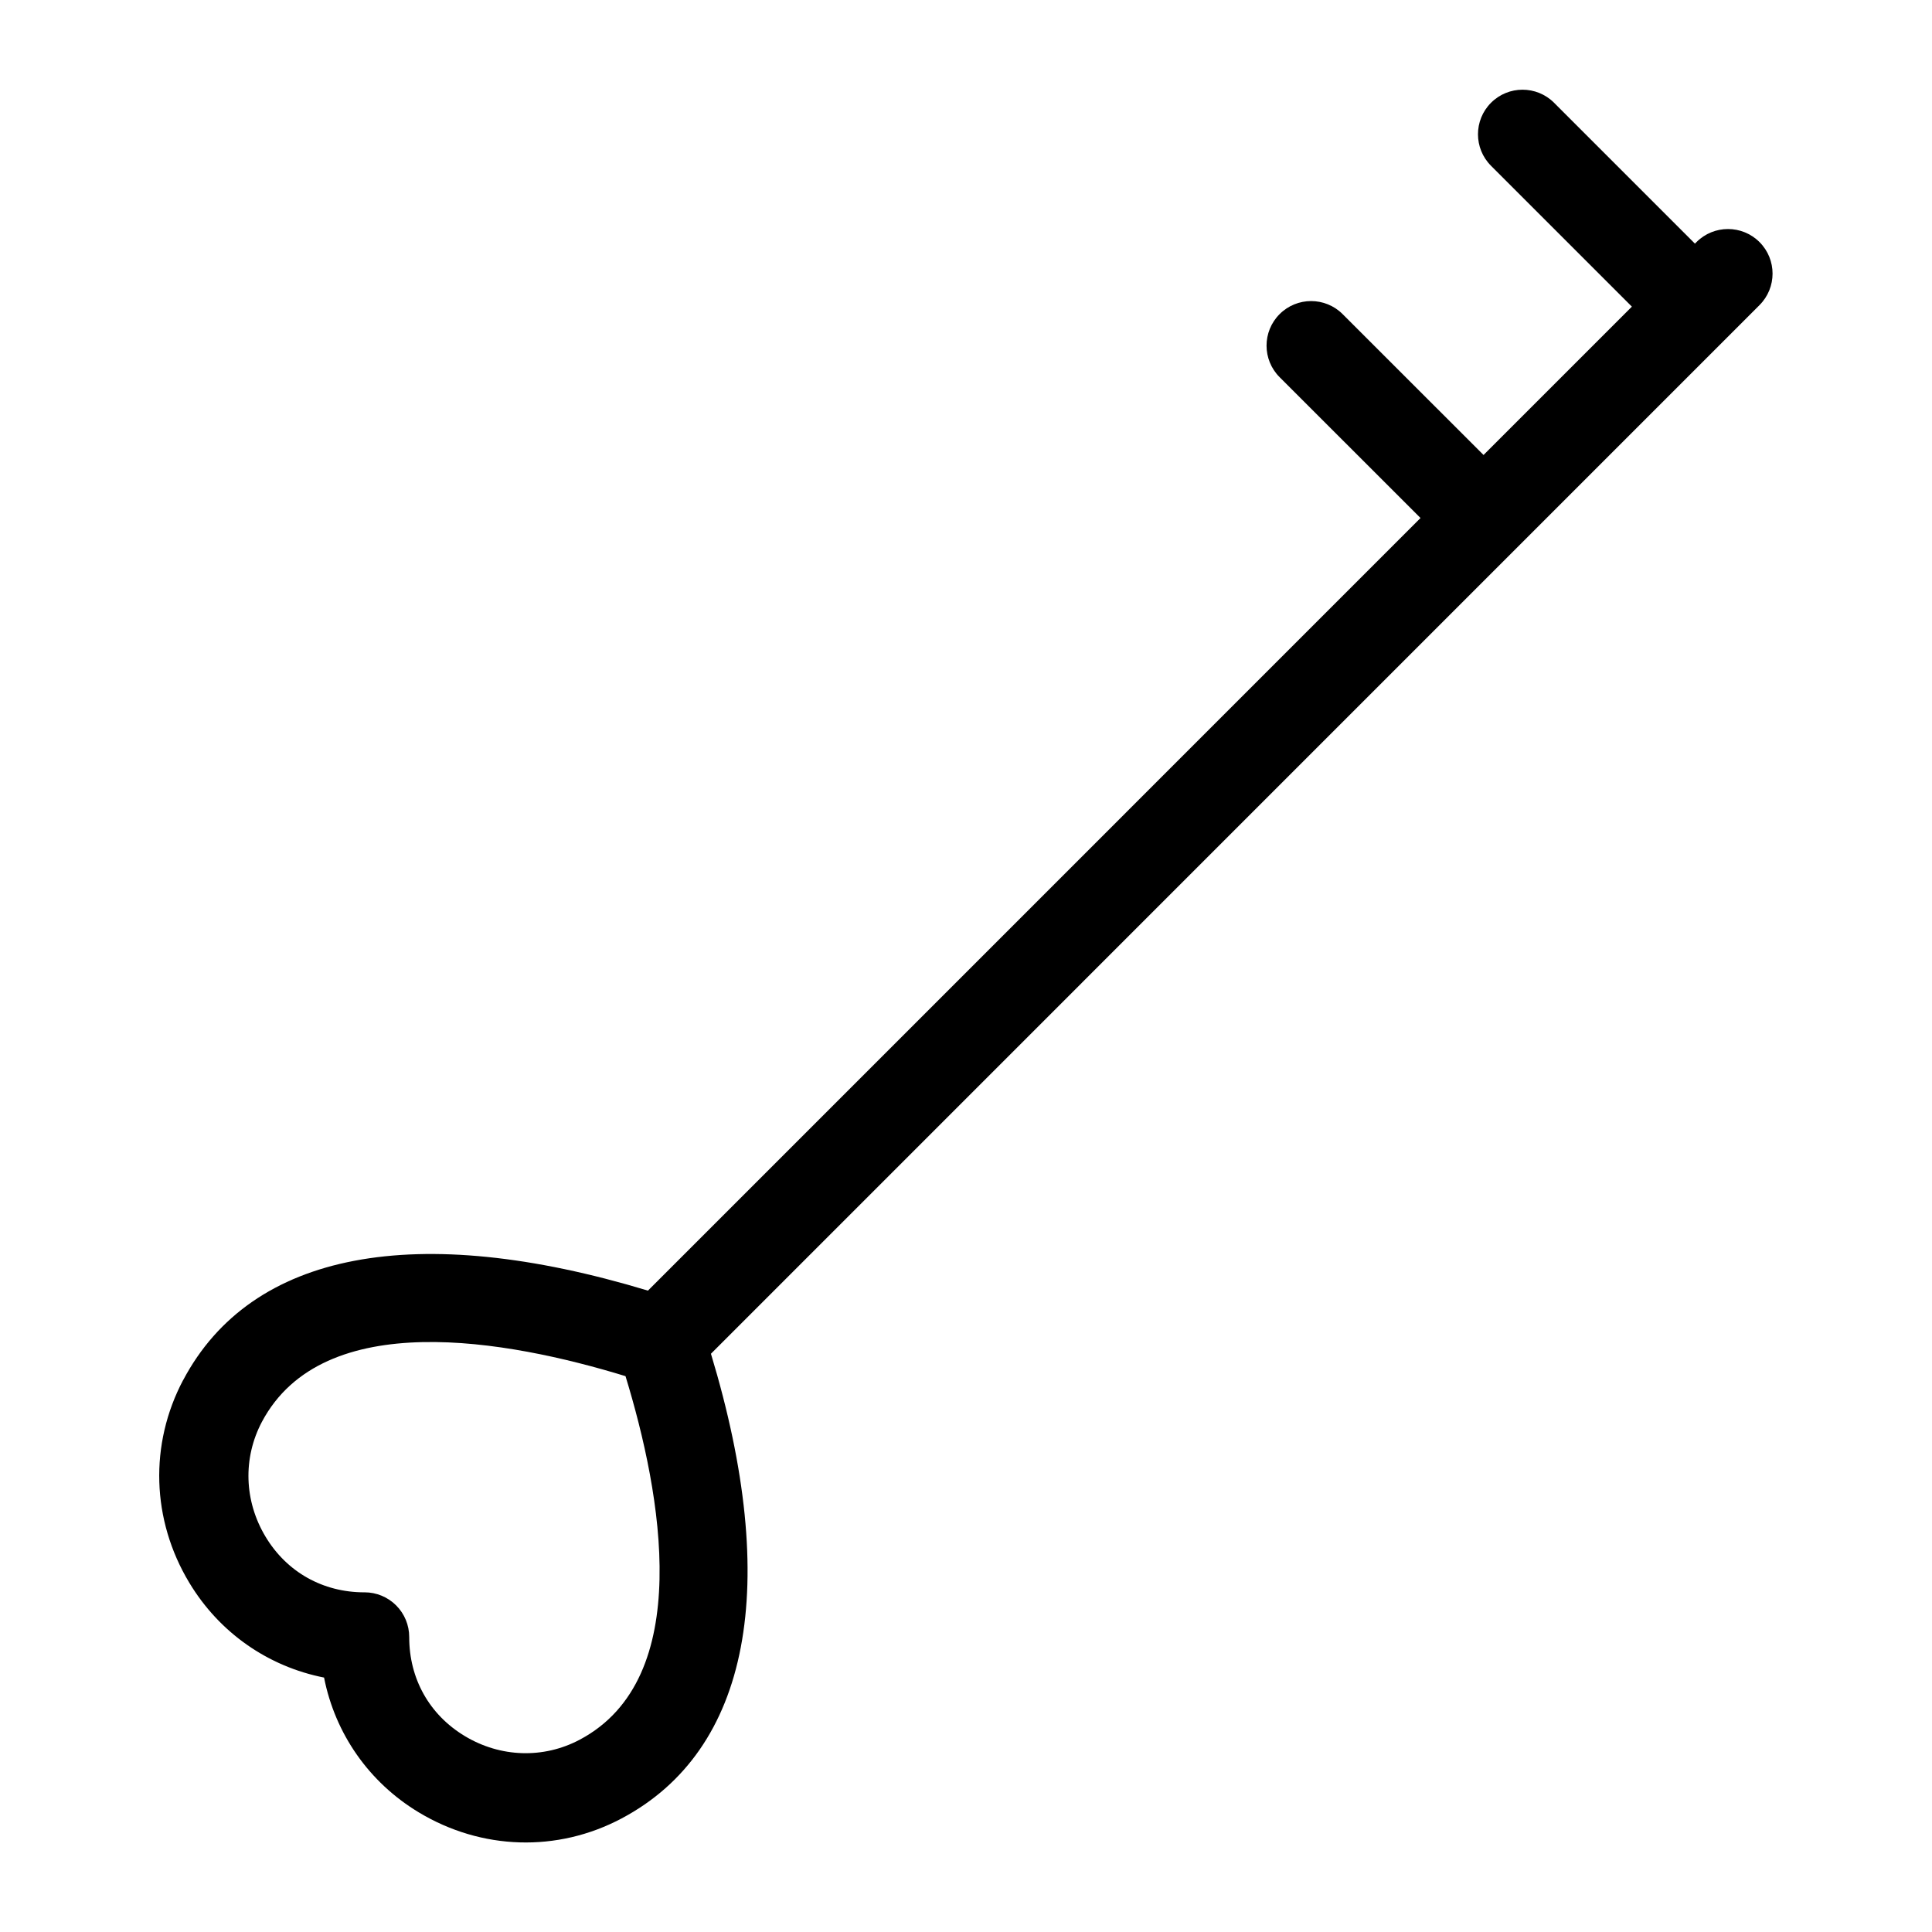 <?xml version="1.0" encoding="UTF-8"?>
<!-- Uploaded to: SVG Find, www.svgfind.com, Generator: SVG Find Mixer Tools -->
<svg fill="#000000" width="800px" height="800px" version="1.1" viewBox="144 144 512 512" xmlns="http://www.w3.org/2000/svg">
 <path d="m229.88 588.58c2.93 14.816 11.84 27.727 25.113 35.723 16.594 9.996 36.668 10.66 53.734 1.605 34.102-18.09 42.242-61.812 23.68-123.15l277.88-277.9c4.613-4.613 4.613-12.09 0-16.703-4.613-4.613-12.09-4.613-16.703 0l-0.41 0.41-37.332-37.332c-4.613-4.613-12.09-4.613-16.703 0s-4.613 12.09 0 16.703l37.328 37.328-39.312 39.312-37.344-37.328c-4.613-4.613-12.09-4.613-16.703 0-4.613 4.613-4.613 12.09 0 16.703l37.344 37.328-204.74 204.75c-61.34-18.547-105.07-10.438-123.15 23.68h-0.016c-9.004 17.02-8.406 37.094 1.621 53.734 8 13.289 20.895 22.199 35.707 25.129zm-16.469-67.781c16.262-30.605 65.055-21.695 96.355-12.105 9.574 31.285 18.5 80.09-12.121 96.336-9.605 5.102-21.02 4.738-30.48-0.961-9.383-5.652-14.738-15.207-14.719-26.246 0-3.133-1.242-6.156-3.465-8.375-2.219-2.219-5.211-3.465-8.344-3.465l0.012 0.004h-0.078c-10.988 0-20.547-5.352-26.184-14.719-5.699-9.465-6.059-20.848-0.977-30.469z"/>
</svg>